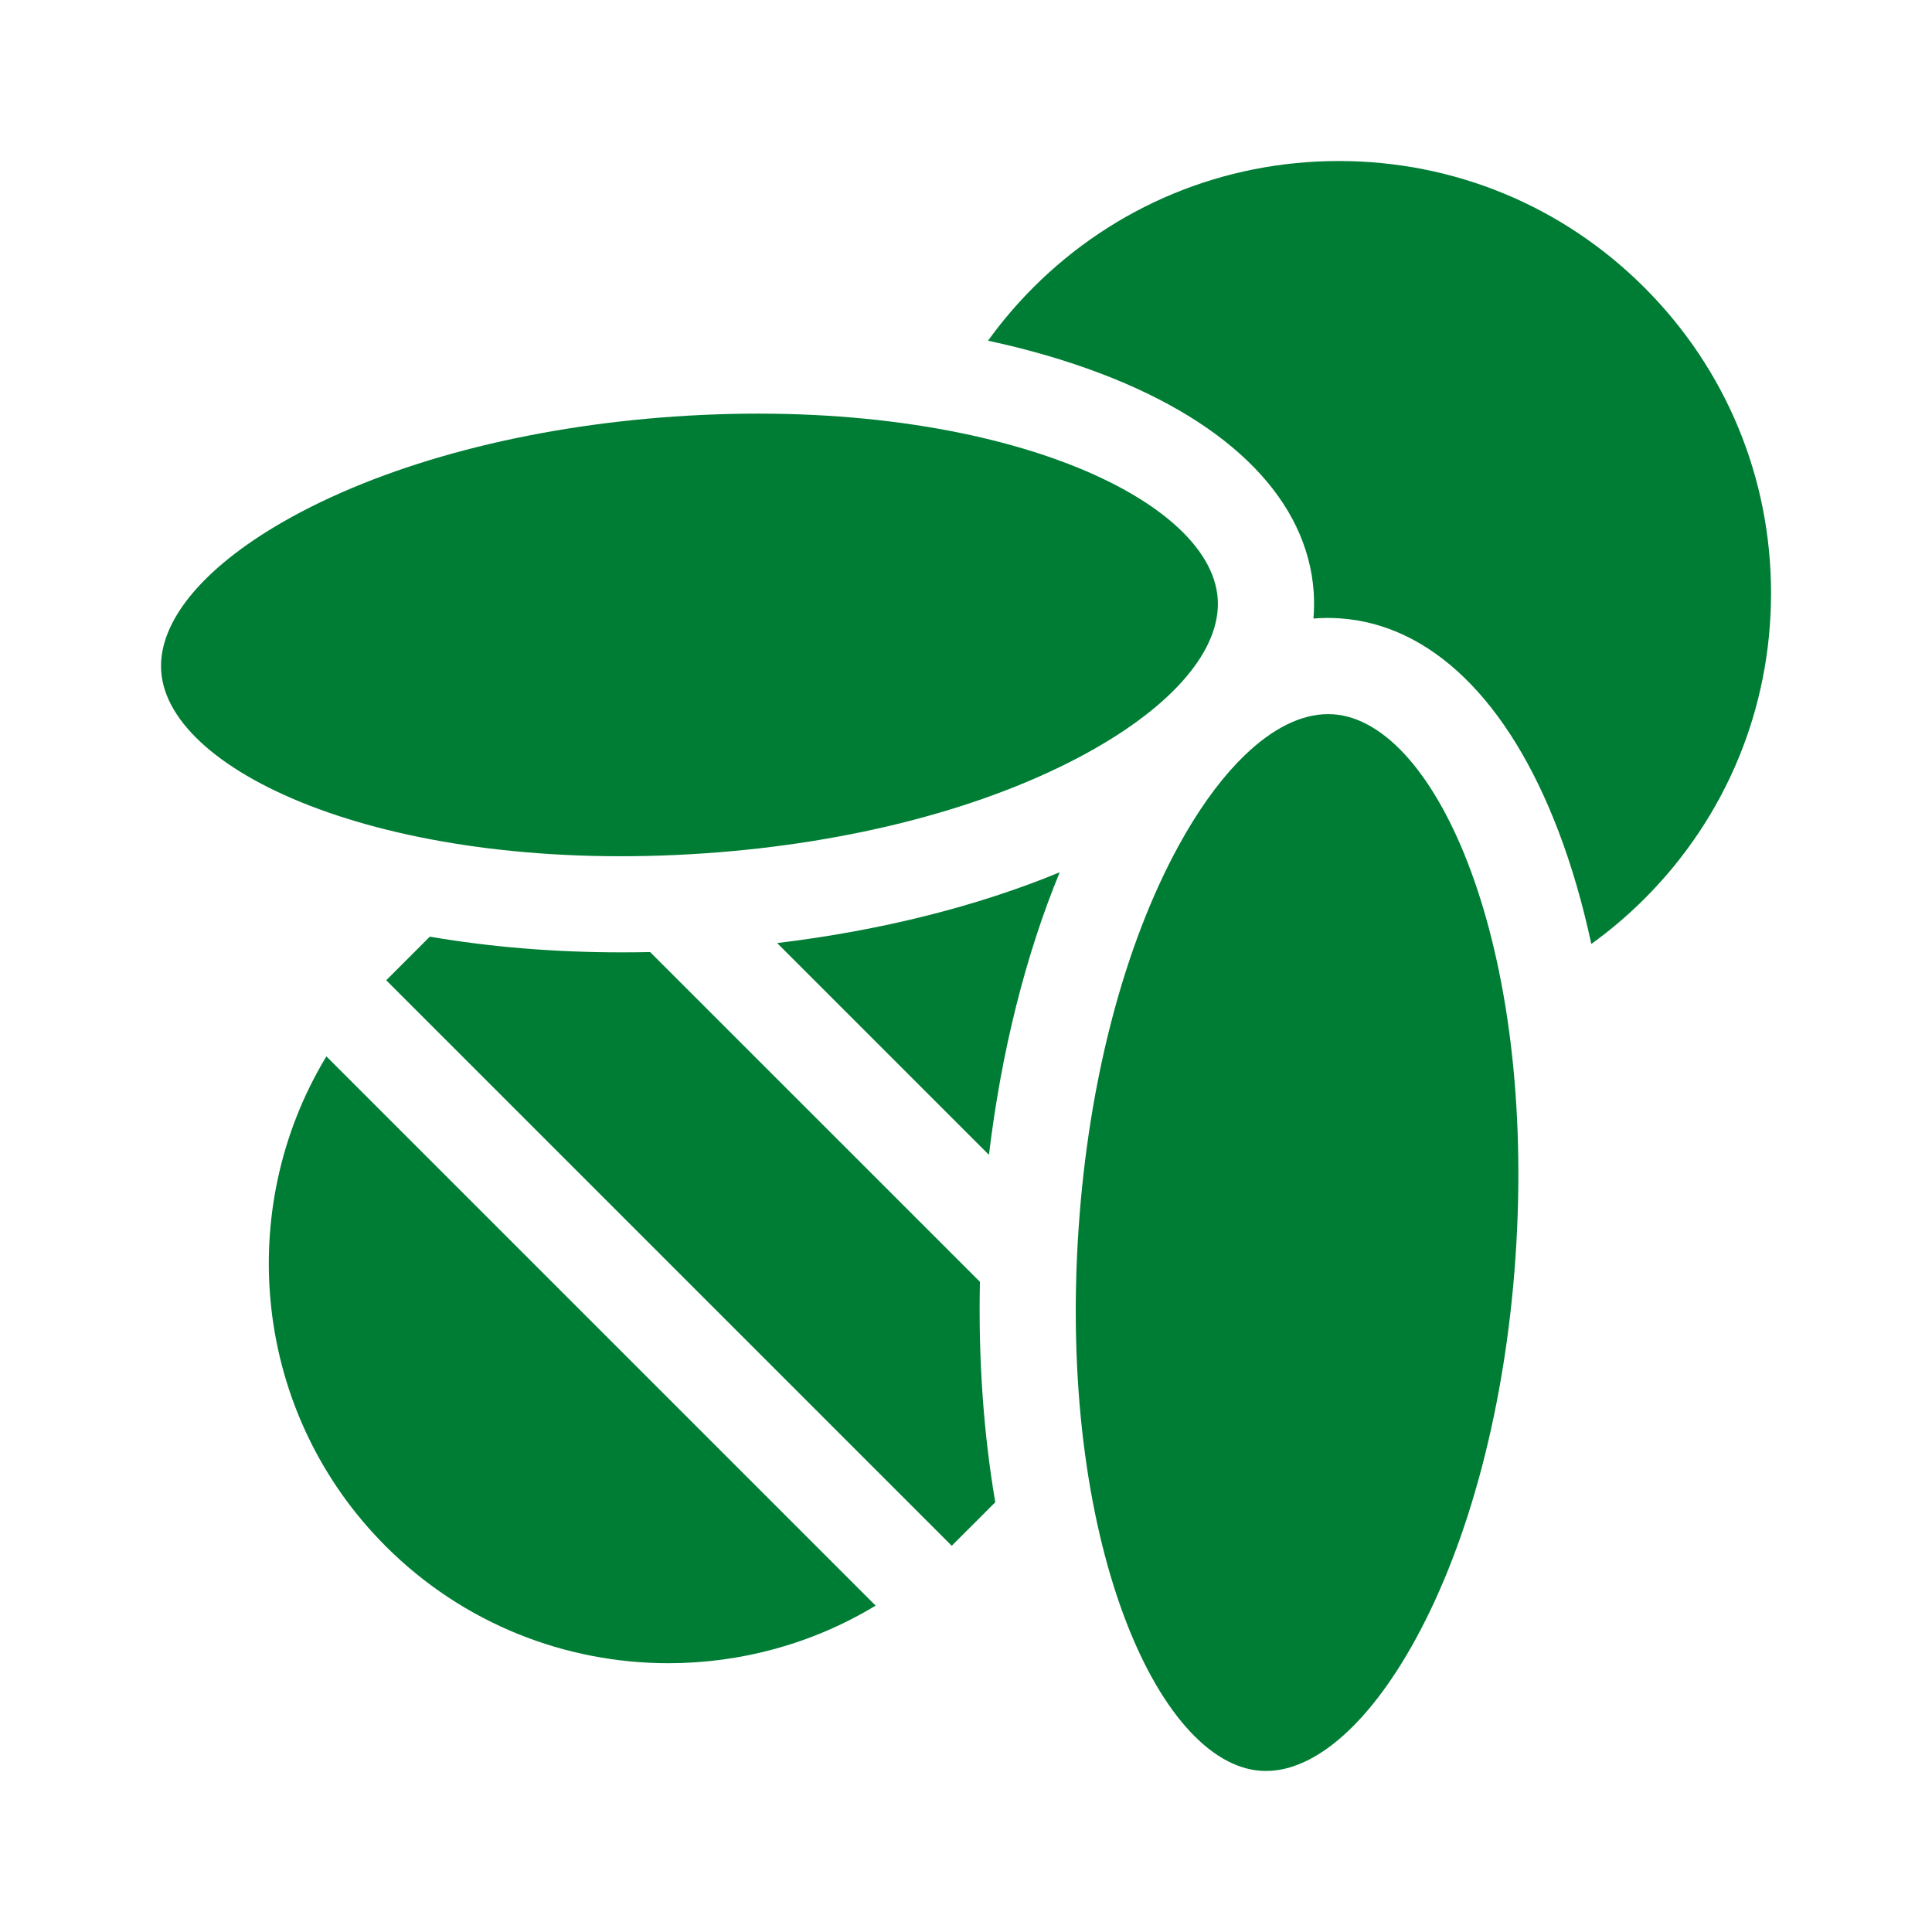 <svg width="32" height="32" viewBox="0 0 32 32" fill="none" xmlns="http://www.w3.org/2000/svg">
<path d="M29.334 9.825C29.334 7.913 28.589 6.115 27.237 4.763C25.885 3.411 24.087 2.667 22.175 2.667C20.263 2.667 18.465 3.411 17.113 4.763C16.841 5.036 16.59 5.33 16.365 5.643C17.032 5.786 17.66 5.969 18.238 6.189C20.405 7.015 21.655 8.3 21.759 9.806C21.768 9.952 21.767 10.099 21.755 10.245C21.901 10.233 22.048 10.232 22.194 10.242C23.7 10.345 24.985 11.595 25.811 13.762C26.032 14.34 26.214 14.968 26.357 15.635C26.67 15.41 26.964 15.159 27.237 14.887C28.589 13.535 29.334 11.737 29.334 9.825ZM17.552 14.448C16.183 15.013 14.58 15.415 12.872 15.62L16.38 19.128C16.585 17.42 16.987 15.818 17.552 14.448ZM16.231 21.231L10.768 15.769C10.612 15.772 10.456 15.774 10.301 15.774C9.191 15.774 8.119 15.686 7.119 15.514L6.397 16.236L15.764 25.603L16.485 24.882C16.29 23.742 16.203 22.507 16.231 21.231ZM5.406 17.497C3.864 20.044 4.192 23.414 6.389 25.611C7.68 26.902 9.376 27.548 11.072 27.548C12.263 27.548 13.453 27.23 14.503 26.594L5.406 17.497Z" fill="#007D34"/>
<path d="M22.084 11.831C22.056 11.829 22.027 11.828 21.998 11.828C21.55 11.828 21.078 12.065 20.617 12.509C20.579 12.548 20.54 12.587 20.5 12.626C20.163 12.978 19.833 13.44 19.526 14C18.623 15.647 18.033 17.895 17.866 20.332C17.512 25.488 19.171 29.213 20.882 29.33C21.721 29.387 22.653 28.597 23.441 27.161C24.344 25.515 24.933 23.266 25.101 20.829C25.455 15.673 23.796 11.948 22.084 11.831ZM2.67 11.118C2.787 12.829 6.512 14.488 11.668 14.134C14.105 13.967 16.353 13.377 18 12.474C19.436 11.687 20.227 10.754 20.169 9.916C20.052 8.204 16.327 6.545 11.171 6.899C8.734 7.067 6.486 7.656 4.839 8.559C3.403 9.347 2.612 10.279 2.67 11.118Z" fill="#007D34"/>
</svg>
